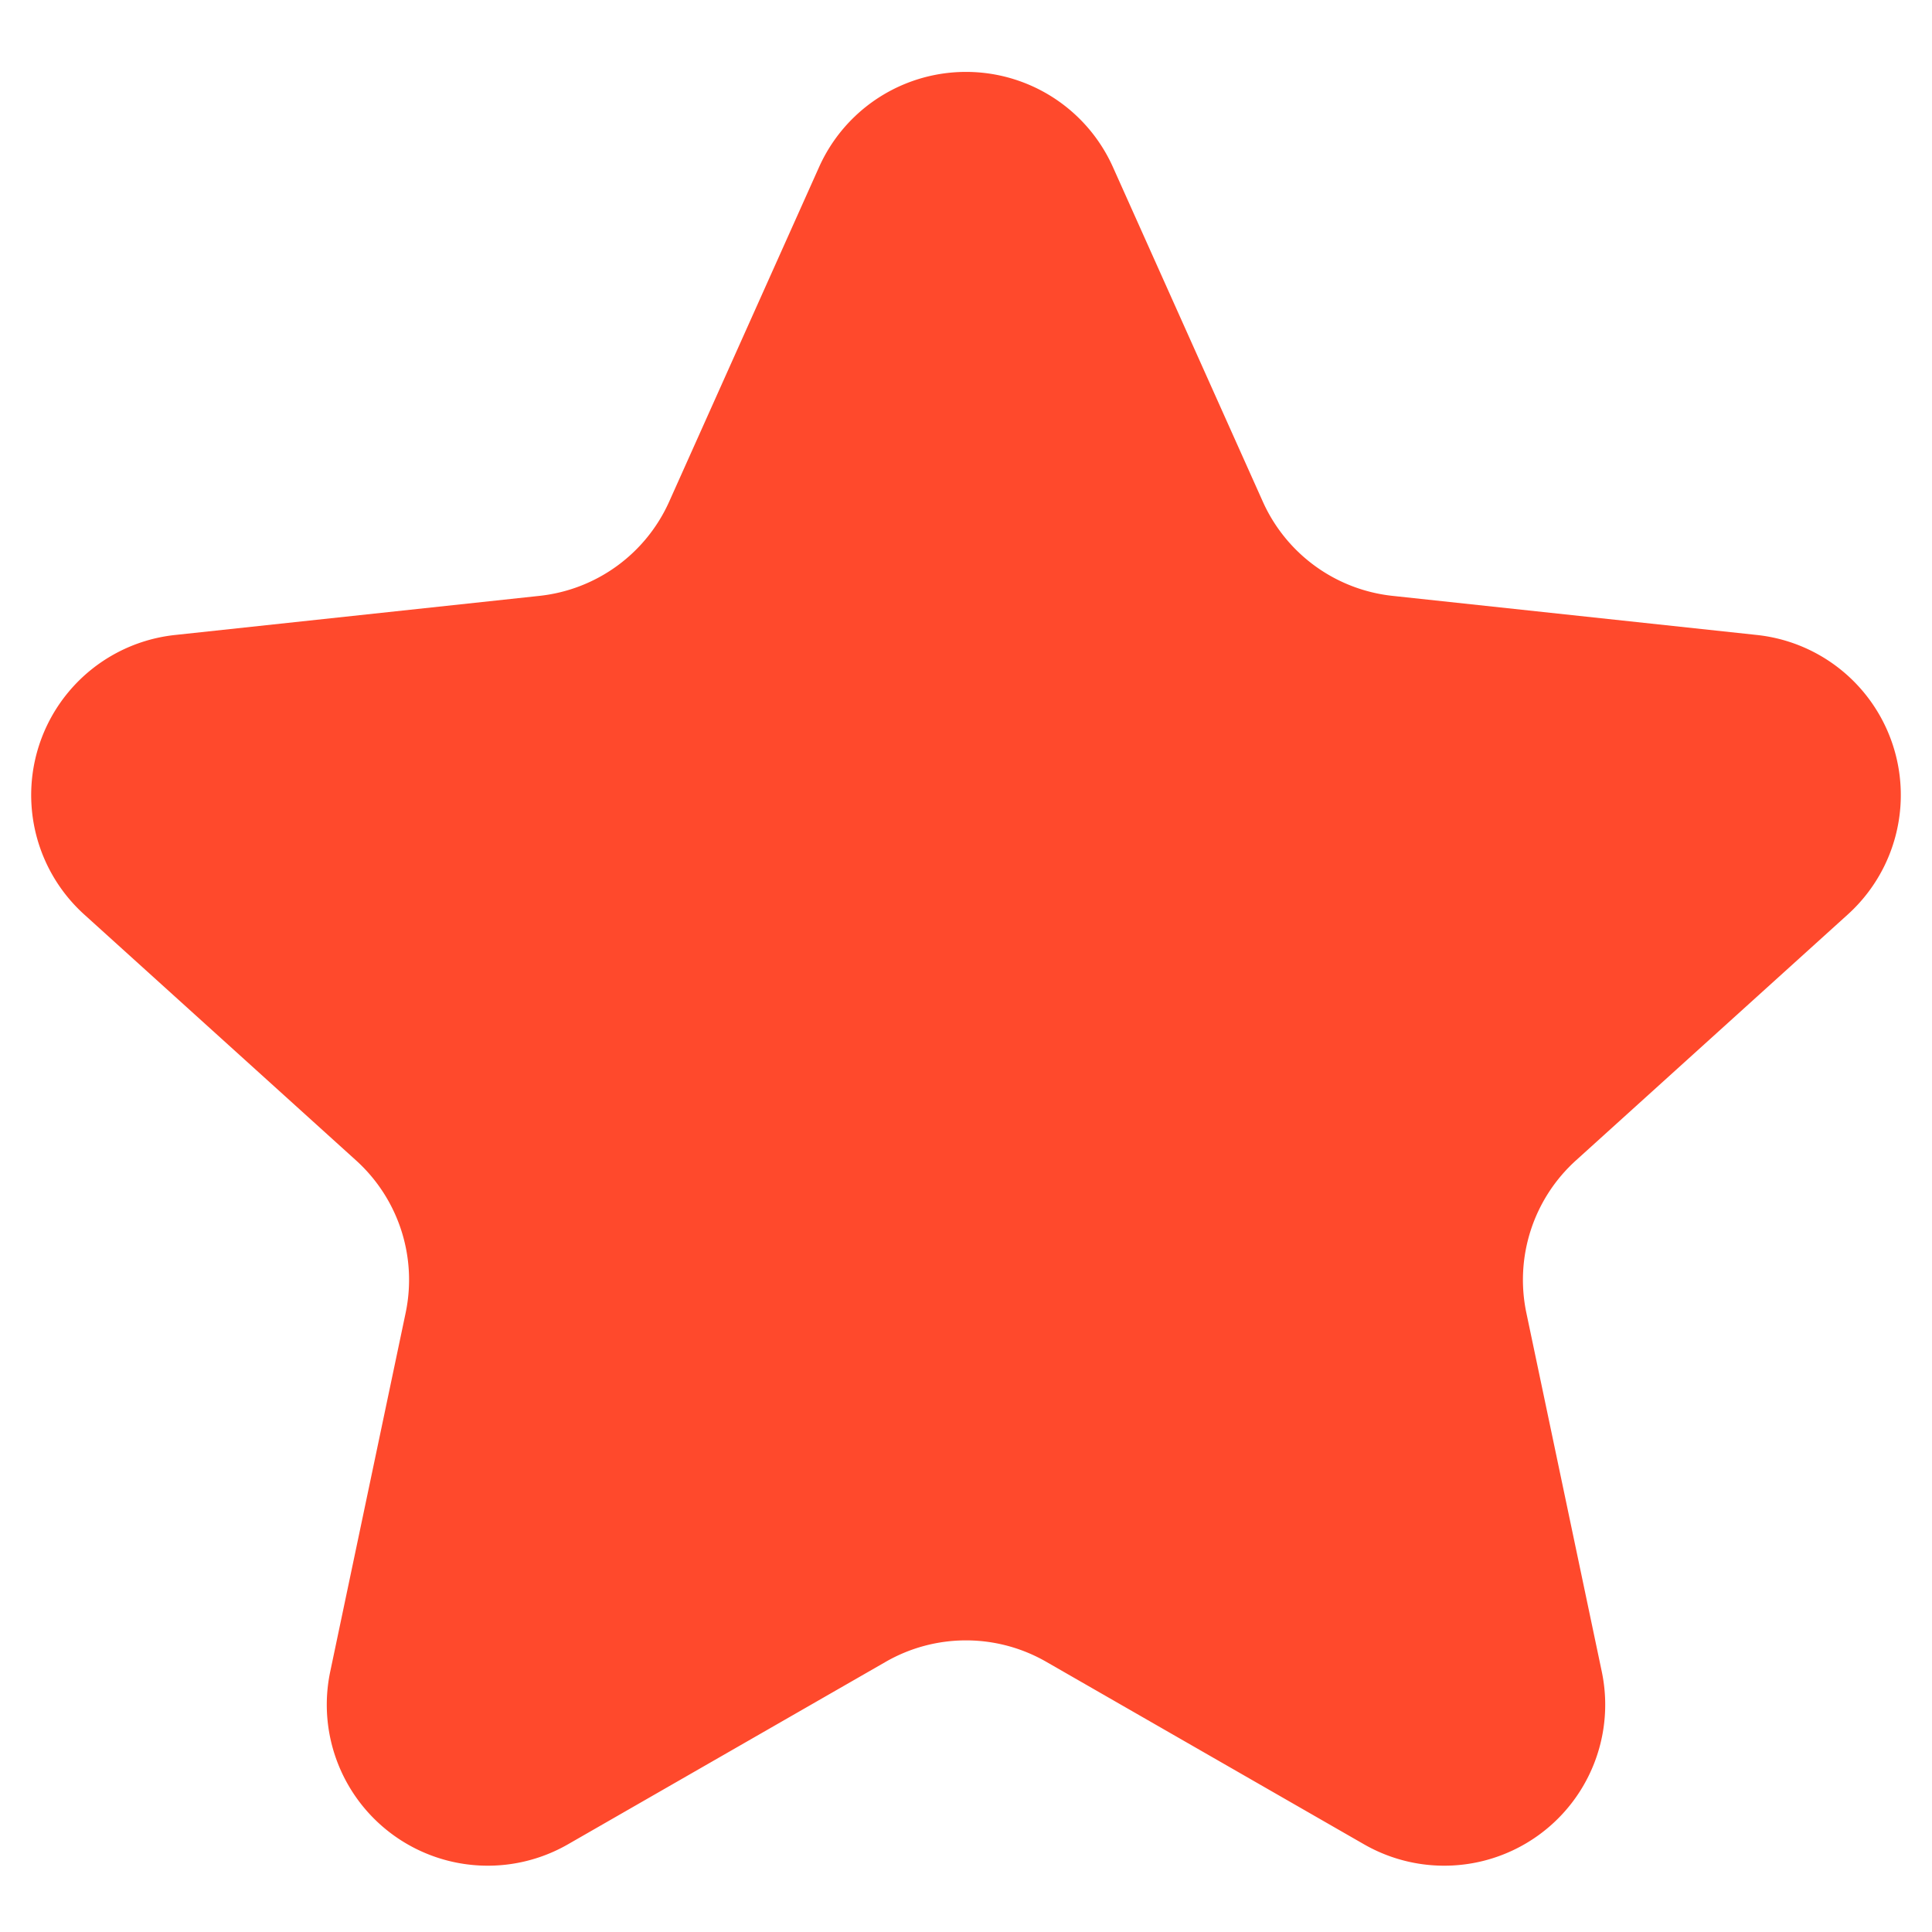 <svg width="24" height="24" xmlns="http://www.w3.org/2000/svg"><path d="M11.004 20.643l-3.949 2.268a2 2 0 01-2.953-2.145l.937-4.457a2 2 0 00-.616-1.894L1.046 11.36a2 2 0 011.128-3.472l4.528-.486a2 2 0 001.611-1.171l1.862-4.156a2 2 0 013.65 0l1.862 4.156a2 2 0 001.611 1.171l4.528.486a2 2 0 011.128 3.472l-3.377 3.055a2 2 0 00-.616 1.894l.937 4.457a2 2 0 01-2.953 2.145l-3.949-2.268a2 2 0 00-1.992 0z" fill="#FF492C" fill-rule="evenodd"/></svg>